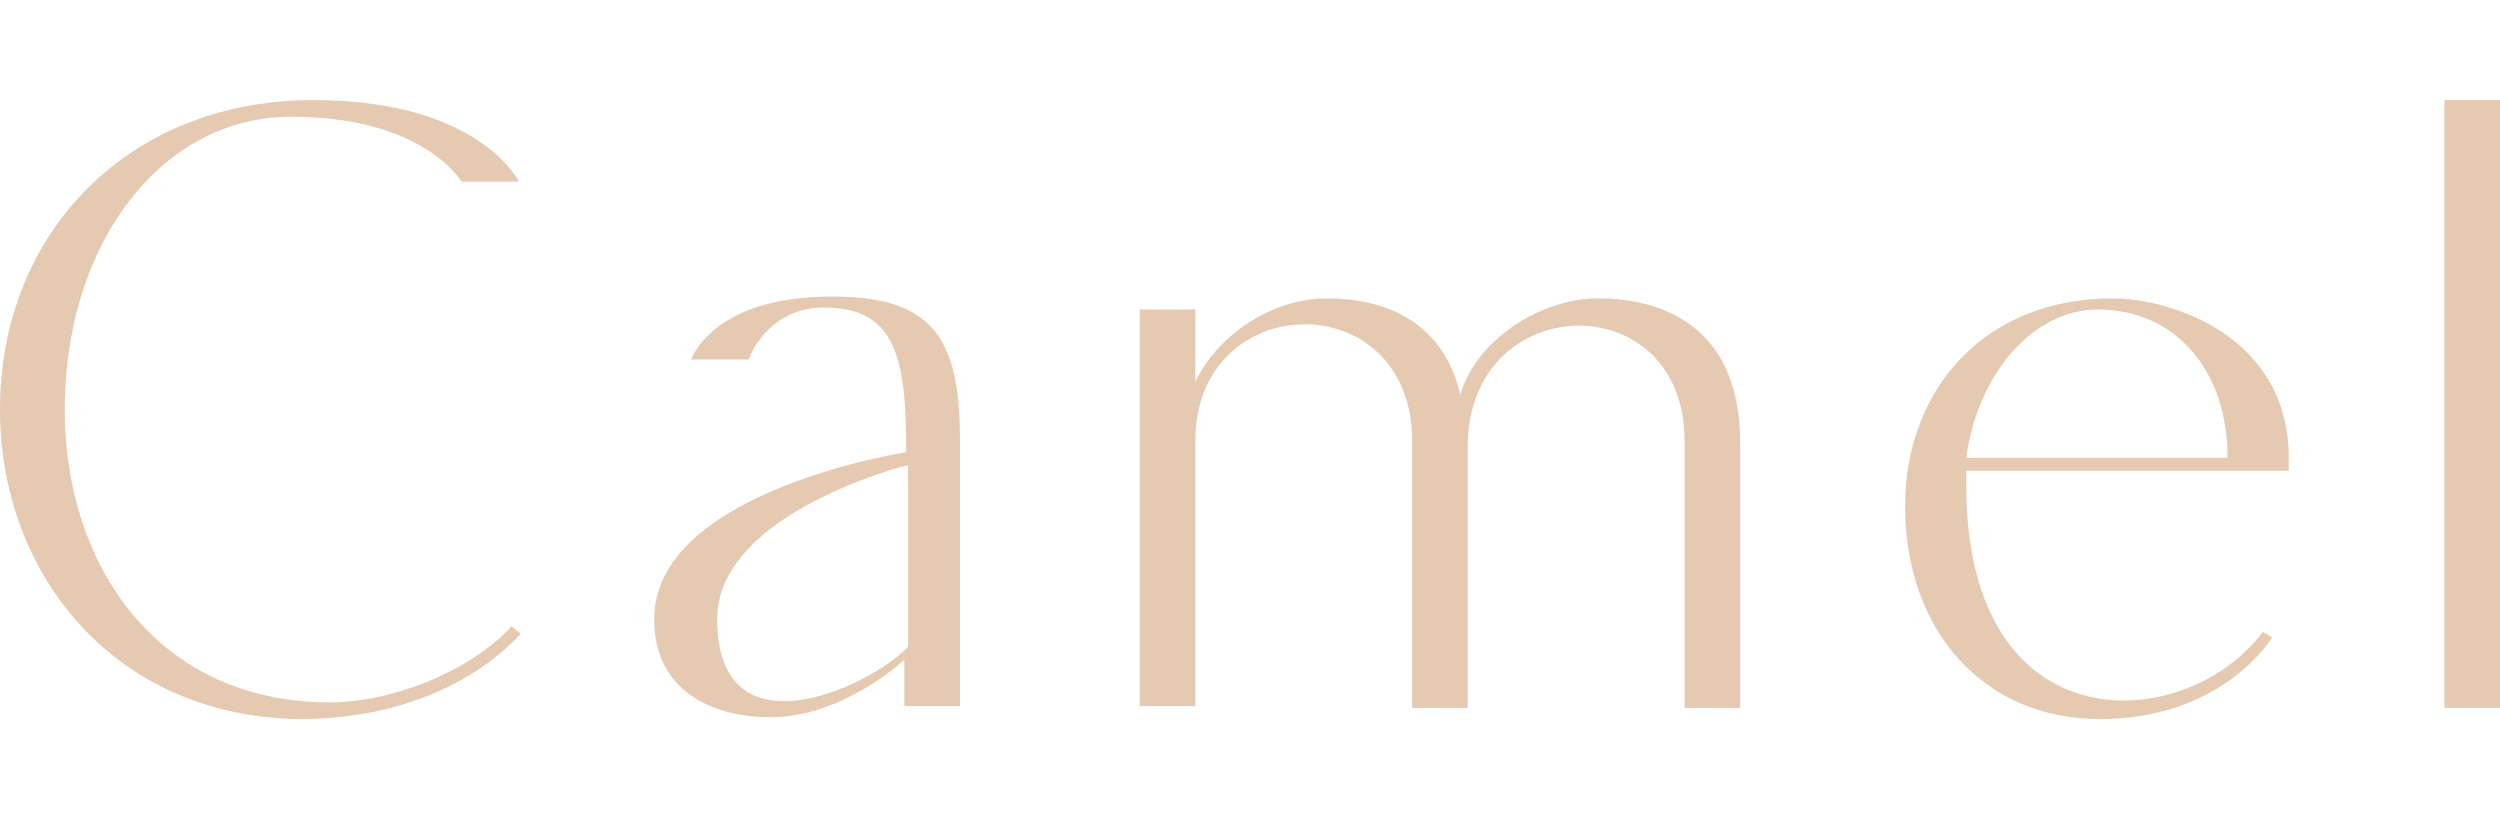 <?xml version="1.0" encoding="utf-8"?>
<!-- Generator: Adobe Illustrator 27.4.0, SVG Export Plug-In . SVG Version: 6.00 Build 0)  -->
<svg version="1.1" id="_レイヤー_2" xmlns="http://www.w3.org/2000/svg" xmlns:xlink="http://www.w3.org/1999/xlink" x="0px"
	 y="0px" viewBox="0 0 134.9 44.1" style="enable-background:new 0 0 134.9 44.1;" xml:space="preserve">
<style type="text/css">
	.st0{fill:#E5CAB1;}
</style>
<g>
	<g>
		<g>
			<path class="st0" d="M3.5,21.6c-0.2,8.6,4.8,16.3,14.3,16.3c3.4,0,7.6-1.7,9.8-4.1l0.5,0.4c-2.7,2.9-7,4.6-11.9,4.6
				C6.2,38.7,0,31,0,22.1C0,12.5,7,5.4,16.9,5.4C25.9,5.4,28,9.8,28,9.8h-3.1c0,0-2-3.5-9.2-3.5C8.9,6.3,3.7,12.8,3.5,21.6z"/>
			<path class="st0" d="M35.3,33.4c0-6.9,13.6-9,13.6-9c0-5-0.5-7.9-4.6-7.8c-3,0.1-3.9,2.8-3.9,2.8h-3.1c0,0,1.1-3.4,7.6-3.4
				c5.3,0,6.9,2.1,6.9,7.7v14.4h-3v-2.5c0,0-3.3,3.1-7.2,3.1C38.3,38.7,35.3,37.2,35.3,33.4z M38.7,33.4c0,7.5,8.2,3.7,10.3,1.5
				v-9.8C48.9,25.1,38.7,27.7,38.7,33.4z"/>
			<path class="st0" d="M93.9,23.9v14.3h-3V23.8c0-8.5-11.7-8.2-11.7,0.3v14.1h-3V23.8c0-8.5-11.7-8.3-11.7,0v14.3h-3V16.7h3v3.9
				c1.2-2.5,4.1-4.5,7.1-4.5c3.2,0,6.3,1.3,7.2,5.2c0.9-3.1,4.5-5.2,7.4-5.2C90.2,16.1,93.9,18,93.9,23.9z"/>
			<path class="st0" d="M106.1,25.3c0,0.3,0,0.6,0,0.9c0,14.1,11.8,13.5,16,7.9l0.5,0.3c0,0-2.6,4.4-9.3,4.4
				c-6.2,0-10.5-4.7-10.5-11.5c0-6.3,4.3-11.2,11.2-11.2c3.1,0,9.5,2,9.5,8.6v0.7H106.1z M106.1,24.7h14.1c0-4.7-2.8-8-7-8
				C109.7,16.7,106.7,20.2,106.1,24.7z"/>
			<path class="st0" d="M134.9,5.4v32.8h-3V5.4H134.9z"/>
		</g>
	</g>
</g>
</svg>
